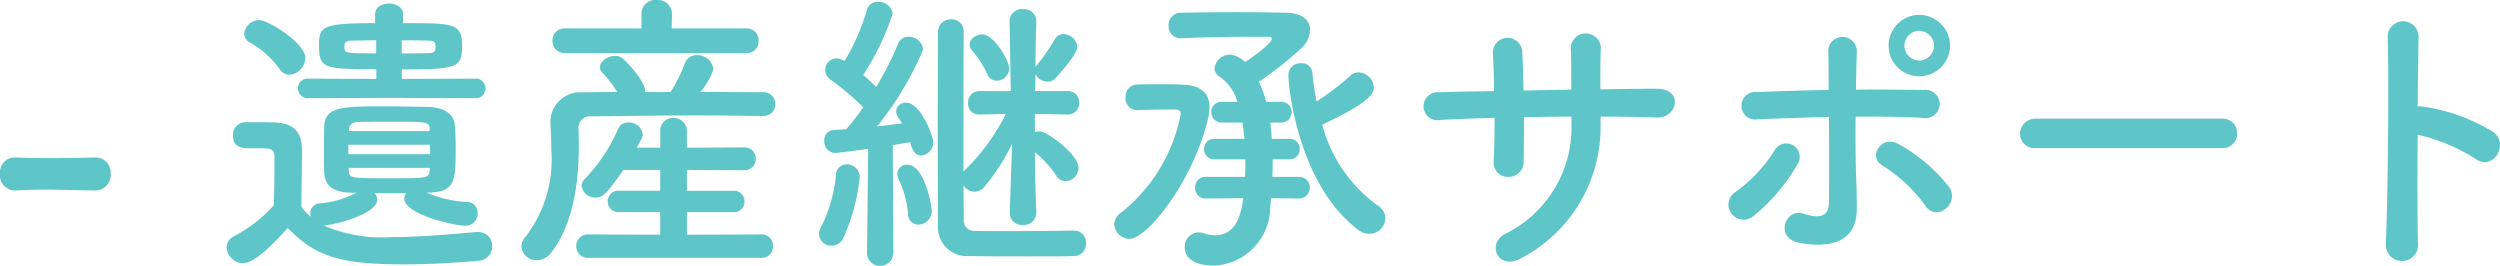 <svg xmlns="http://www.w3.org/2000/svg" width="134.807" height="14.336" viewBox="0 0 134.807 14.336"><path d="M6.032-2.992a.827.827,0,0,0,.816-.9.811.811,0,0,0-.8-.88H6.016c-.768.016-1.632.032-2.464.032-.672,0-1.328-.016-1.888-.032H1.632a.8.8,0,0,0-.752.88.815.815,0,0,0,.816.9c.656-.032,1.136-.048,1.616-.048.7,0,1.408.032,2.7.048ZM26.5-7.968a.53.53,0,0,0,.56-.528.521.521,0,0,0-.56-.528l-3.952.016V-9.52c2.992,0,3.248-.1,3.248-1.248,0-1.248-.416-1.248-3.184-1.248v-.48c0-.384-.384-.576-.752-.576-.384,0-.752.192-.752.576v.48c-2.928,0-3.024.192-3.024,1.232,0,1.232.3,1.248,3.088,1.248v.528L17.52-9.024a.526.526,0,0,0-.576.528.535.535,0,0,0,.576.528l4.368-.016ZM16.48-9.232a.934.934,0,0,0,.864-.9c0-.816-2-2.048-2.48-2.048a.819.819,0,0,0-.816.72.56.56,0,0,0,.32.5,4.778,4.778,0,0,1,1.568,1.392A.632.632,0,0,0,16.48-9.232Zm6.3,6.384a.527.527,0,0,0-.1.3c0,.832,2.672,1.456,3.3,1.456a.65.65,0,0,0,.656-.672.573.573,0,0,0-.592-.608,6.457,6.457,0,0,1-2.16-.5c1.5-.048,1.568-.48,1.568-2.384,0-.448-.016-.9-.048-1.264-.048-.592-.56-.96-1.456-.976-.64-.016-1.5-.032-2.32-.032-2.24,0-3.232,0-3.264,1.088-.016.384-.016.816-.016,1.248s0,.848.016,1.232c.032.7.464,1.072,1.456,1.088h.288a5.365,5.365,0,0,1-1.968.576.524.524,0,0,0-.528.544.826.826,0,0,0,.032.176,3.188,3.188,0,0,1-.512-.528c0-1.024.032-2.128.032-3.056,0-1.024-.48-1.472-1.5-1.5-.528-.016-.976-.016-1.552-.016a.685.685,0,0,0-.672.72c0,.672.576.688.88.688h.624c.544,0,.736.048.736.464v.656c0,.608-.016,1.232-.032,1.952A7.658,7.658,0,0,1,13.5-.528a.686.686,0,0,0-.4.608.9.9,0,0,0,.88.848c.624,0,1.616-1.008,2.416-1.9C17.9.576,19.216.992,22.688.992c1.456,0,2.928-.1,3.936-.192a.784.784,0,0,0,.8-.784.747.747,0,0,0-.768-.768h-.08c-1.216.1-2.96.272-4.56.272a7.922,7.922,0,0,1-3.68-.624c.5-.016,2.88-.592,2.88-1.392a.559.559,0,0,0-.128-.352Zm-.24-8.24c.5,0,.976,0,1.424.016.352,0,.4.08.4.32,0,.272-.08.352-.384.352-.448.016-.944.016-1.44.016Zm-1.376.7c-1.712,0-1.712,0-1.712-.368,0-.144,0-.32.416-.32.368,0,.816-.016,1.3-.016Zm2.88,4.192H19.7V-6.32c.016-.192.176-.368.5-.368C20.72-6.7,21.44-6.7,22.16-6.7c1.568,0,1.888,0,1.888.352Zm.016.736c0,.176.016.336.016.512H19.664v-.512Zm-.016,1.424c-.032.384-.192.384-2.16.384-1.984,0-2.16,0-2.192-.336,0-.08-.016-.144-.016-.224h4.384Zm17.1-6.368a.624.624,0,0,0,.64-.656.629.629,0,0,0-.64-.672H37.1l.016-.784v-.016a.767.767,0,0,0-.832-.736.752.752,0,0,0-.816.736v.8H31.328a.638.638,0,0,0-.656.656.642.642,0,0,0,.656.672Zm.9,3.392a.621.621,0,0,0,.64-.64.625.625,0,0,0-.656-.64c-1.1,0-2.24-.016-3.376-.016a3.67,3.67,0,0,0,.7-1.232.876.876,0,0,0-.9-.752.659.659,0,0,0-.64.432A8.32,8.32,0,0,1,37.04-8.3H35.664v-.064c0-.544-1.072-1.664-1.248-1.776a.623.623,0,0,0-.368-.112c-.4,0-.816.288-.816.608a.424.424,0,0,0,.128.3,5.785,5.785,0,0,1,.8,1.04c-.656,0-1.312.016-1.92.016A1.606,1.606,0,0,0,30.56-6.72v.064c.016.384.048.9.048,1.488A6.834,6.834,0,0,1,29.232-.512a.824.824,0,0,0-.24.528.813.813,0,0,0,.832.752.969.969,0,0,0,.768-.4c1.328-1.68,1.5-4.24,1.5-5.824,0-.336-.016-.64-.016-.864a.624.624,0,0,1,.7-.672c1.744-.016,3.7-.048,5.712-.048,1.168,0,2.352.016,3.536.032ZM41.936.64A.608.608,0,0,0,42.56,0a.6.6,0,0,0-.624-.624L37.92-.608V-1.824h2.528a.553.553,0,0,0,.576-.576.553.553,0,0,0-.576-.576H37.92V-4.1l3.088.016a.6.6,0,0,0,.624-.624.591.591,0,0,0-.624-.608L37.92-5.3v-.9a.7.7,0,0,0-.736-.7.679.679,0,0,0-.7.7v.9H35.216c.08-.16.176-.32.256-.48a.507.507,0,0,0,.064-.256.74.74,0,0,0-.768-.624.579.579,0,0,0-.56.352,9.083,9.083,0,0,1-1.792,2.688.529.529,0,0,0-.176.384.741.741,0,0,0,.768.624c.352,0,.56-.16,1.488-1.488H36.48v1.12H34.272a.576.576,0,0,0-.624.576.576.576,0,0,0,.624.576H36.48V-.608L32.608-.624a.625.625,0,0,0-.656.64.622.622,0,0,0,.656.624ZM54.624-8.912a.676.676,0,0,0,.672-.672c0-.432-.832-1.824-1.44-1.824-.336,0-.688.24-.688.544a.486.486,0,0,0,.128.32,5.567,5.567,0,0,1,.816,1.264A.549.549,0,0,0,54.624-8.912Zm4.16,8.08C58.016-.816,56.256-.8,54.9-.8c-.608,0-1.152,0-1.472-.016a.547.547,0,0,1-.576-.608c0-.32-.016-.992-.016-1.84a.7.7,0,0,0,.592.336.647.647,0,0,0,.528-.256,10.83,10.83,0,0,0,1.5-2.336l-.128,3.728v.032a.644.644,0,0,0,.7.624.675.675,0,0,0,.736-.64v-.016s-.064-1.392-.08-3.264A5.834,5.834,0,0,1,57.84-3.792a.581.581,0,0,0,.512.3.737.737,0,0,0,.688-.736c0-.688-1.68-1.952-2.1-1.952a.663.663,0,0,0-.256.048V-7.12l1.776.032h.016a.6.6,0,0,0,.592-.64.591.591,0,0,0-.608-.624H56.7l.016-.912a.729.729,0,0,0,.656.4.555.555,0,0,0,.4-.16c.112-.112,1.2-1.3,1.2-1.712a.76.76,0,0,0-.736-.688.516.516,0,0,0-.48.288,11.861,11.861,0,0,1-.944,1.36.378.378,0,0,0-.1.144c.016-1.36.048-2.48.048-2.48v-.016a.652.652,0,0,0-.72-.64.652.652,0,0,0-.72.64v.016l.064,3.76h-1.68a.608.608,0,0,0-.624.64.582.582,0,0,0,.608.624h.016L55.12-7.12a11.3,11.3,0,0,1-2.176,2.992A.8.8,0,0,0,52.832-4c0-2.7,0-6.544.016-7.52v-.016a.654.654,0,0,0-.688-.688.679.679,0,0,0-.7.7c0,.768-.016,2.992-.016,5.2s.016,4.416.016,5.184a1.559,1.559,0,0,0,1.7,1.68C53.728.56,55.2.56,56.528.56c.96,0,1.856,0,2.272-.016a.655.655,0,0,0,.64-.7.629.629,0,0,0-.64-.672ZM47.632.336a.688.688,0,0,0,.7.736.714.714,0,0,0,.72-.752l-.032-5.76c.368-.064.688-.112.944-.16.112.528.32.72.576.72A.7.7,0,0,0,51.2-5.6c0-.352-.688-2.128-1.456-2.128a.506.506,0,0,0-.544.464.679.679,0,0,0,.128.352c.064.1.128.192.192.3-.368.048-.848.112-1.344.16a17.35,17.35,0,0,0,2.48-4.128.76.76,0,0,0-.784-.7.586.586,0,0,0-.576.4,16.462,16.462,0,0,1-1.168,2.3c-.208-.192-.448-.432-.7-.64a13.844,13.844,0,0,0,1.584-3.3.727.727,0,0,0-.768-.64.587.587,0,0,0-.624.448,11.362,11.362,0,0,1-1.2,2.736,1.066,1.066,0,0,0-.432-.144.621.621,0,0,0-.608.624.622.622,0,0,0,.288.528,14.3,14.3,0,0,1,1.76,1.488,13.352,13.352,0,0,1-.912,1.184c-.256.016-.5.032-.688.048a.527.527,0,0,0-.5.576.612.612,0,0,0,.576.656c.1,0,1.184-.128,1.792-.224L47.632.32ZM50.4-1.152a.734.734,0,0,0,.72-.752c0-.288-.4-2.48-1.312-2.48a.51.51,0,0,0-.544.5.782.782,0,0,0,.08.3,5.4,5.4,0,0,1,.5,1.84A.562.562,0,0,0,50.4-1.152Zm-4.064.768a10.671,10.671,0,0,0,.9-3.3.69.69,0,0,0-.688-.72.584.584,0,0,0-.592.576,7.81,7.81,0,0,1-.8,2.8.791.791,0,0,0-.112.384.65.65,0,0,0,.688.624A.693.693,0,0,0,46.336-.384Zm25.84-6.16c2.7-1.248,2.784-1.744,2.784-2.016a.85.85,0,0,0-.816-.8.64.64,0,0,0-.448.176,14.5,14.5,0,0,1-1.824,1.392,15.08,15.08,0,0,1-.224-1.552.566.566,0,0,0-.608-.512.649.649,0,0,0-.688.624c0,.624.512,5.92,3.776,8.368a.989.989,0,0,0,.592.208.868.868,0,0,0,.864-.848A.807.807,0,0,0,75.2-2.16,7.844,7.844,0,0,1,72.176-6.544ZM70.9-2.56a.575.575,0,0,0,.608-.592.571.571,0,0,0-.608-.576H69.488c.016-.32.016-.64.016-.944h.9a.537.537,0,0,0,.56-.56.533.533,0,0,0-.56-.544h-.944c-.016-.3-.048-.608-.08-.88h.544a.569.569,0,0,0,.608-.56.56.56,0,0,0-.608-.56h-.768a6.169,6.169,0,0,0-.4-1.088c.032-.016.08-.048.112-.064a18.5,18.5,0,0,0,2.208-1.76,1.417,1.417,0,0,0,.448-.96c0-.48-.368-.912-1.28-.928-.624-.016-1.664-.032-2.736-.032-1.088,0-2.192.016-2.944.032a.658.658,0,0,0-.672.688.643.643,0,0,0,.64.688h.048c1.12-.064,2.944-.08,4.016-.08h.7c.112,0,.16.048.16.112,0,.256-1.184,1.1-1.44,1.248a1.416,1.416,0,0,0-.8-.4.853.853,0,0,0-.848.752.557.557,0,0,0,.288.448A2.412,2.412,0,0,1,67.6-7.776h-.816a.555.555,0,0,0-.592.56.564.564,0,0,0,.592.56h1.088c.048.272.08.576.112.88h-1.6a.538.538,0,0,0-.576.544.541.541,0,0,0,.576.56h1.648c0,.32,0,.64-.016.944h-2.1a.558.558,0,0,0-.592.576.562.562,0,0,0,.592.592l2-.016c-.128,1.056-.464,2-1.536,2a2.029,2.029,0,0,1-.592-.112A1.076,1.076,0,0,0,65.5-.736a.773.773,0,0,0-.736.816c0,.224.08.976,1.616.976a3.168,3.168,0,0,0,2.992-3.072c.016-.192.032-.384.048-.56Zm-8.7-4.768c.512-.016,1.232-.032,1.728-.032h.3c.112,0,.32.016.32.24a8.916,8.916,0,0,1-3.2,5.312.782.782,0,0,0-.384.64.84.84,0,0,0,.832.784c.912,0,3.424-3.056,4.24-6.544a2.406,2.406,0,0,0,.064-.56c0-.752-.464-1.2-1.536-1.216-.32-.016-.768-.016-1.216-.016s-.88,0-1.184.016a.634.634,0,0,0-.592.688.627.627,0,0,0,.608.688Zm24.992.352c1.04,0,2.048.016,3.04.048,1.12.032,1.456-1.568-.048-1.552-.96,0-1.984.016-3.008.032,0-.72,0-1.424.016-2.064a.813.813,0,1,0-1.6.016c.016.448.016,1.232.016,2.064l-2.576.048c-.016-.784-.032-1.5-.064-2.032a.794.794,0,1,0-1.584.064c.032.544.048,1.248.064,2-1.008.016-2.016.032-2.976.064a.756.756,0,1,0,.1,1.488c.9-.048,1.888-.08,2.9-.112,0,.88-.016,1.712-.048,2.368a.76.76,0,0,0,.8.816.8.8,0,0,0,.816-.832c.016-.624.016-1.472.016-2.384.848-.016,1.7-.032,2.56-.032v.368A6.383,6.383,0,0,1,82.016-.64c-.992.544-.352,2.016.928,1.28a7.976,7.976,0,0,0,4.24-7.312ZM106.032-10.8a1.673,1.673,0,0,0-1.664-1.664A1.659,1.659,0,0,0,102.72-10.8a1.646,1.646,0,0,0,1.648,1.648A1.659,1.659,0,0,0,106.032-10.8Zm-.272,8.816a.861.861,0,0,0,.256-1.152,8.9,8.9,0,0,0-2.752-2.352c-.912-.544-1.68.672-.9,1.136A8.338,8.338,0,0,1,104.7-2.176.7.7,0,0,0,105.76-1.984ZM99.5-6.96c.016,1.68.016,3.5,0,4.64-.016.88-.72.784-1.376.576-.976-.32-1.6,1.328-.176,1.584,2.288.4,3.056-.56,3.056-1.824,0-.448,0-.7-.016-1.216-.048-1.1-.064-2.48-.048-3.776,1.2,0,2.4,0,3.584.064a.765.765,0,1,0,.064-1.5c-1.184-.016-2.4-.032-3.632-.016.016-.832.032-1.568.048-2.064a.77.77,0,1,0-1.536.064c.016.448.016,1.168.016,2.016-1.3.016-2.608.064-3.872.112a.743.743,0,1,0,.032,1.472C96.928-6.88,98.224-6.928,99.5-6.96ZM95.376-1.568a9.964,9.964,0,0,0,2.432-2.848.722.722,0,1,0-1.232-.752A7.936,7.936,0,0,1,94.448-2.9.79.79,0,0,0,94.24-1.76.814.814,0,0,0,95.376-1.568Zm9.792-9.232a.813.813,0,0,1-.8.8.813.813,0,0,1-.8-.8.813.813,0,0,1,.8-.8A.813.813,0,0,1,105.168-10.8ZM120.7-5.28a.772.772,0,0,0,.816-.784.776.776,0,0,0-.816-.8H110.656a.816.816,0,0,0-.848.816.77.77,0,0,0,.848.768ZM131.248-6a9.918,9.918,0,0,1,3.12,1.3c.912.672,1.824-.72.992-1.424a9.9,9.9,0,0,0-3.84-1.392,1.645,1.645,0,0,0-.272-.016c.016-1.568.032-2.96.048-3.744a.832.832,0,0,0-1.664-.016c.064,2.3.016,8.576-.1,11.168a.87.87,0,1,0,1.728-.064C131.232-1.488,131.232-3.792,131.248-6Z" transform="translate(-0.88 13.264)" fill="#5ec6c9"/></svg>